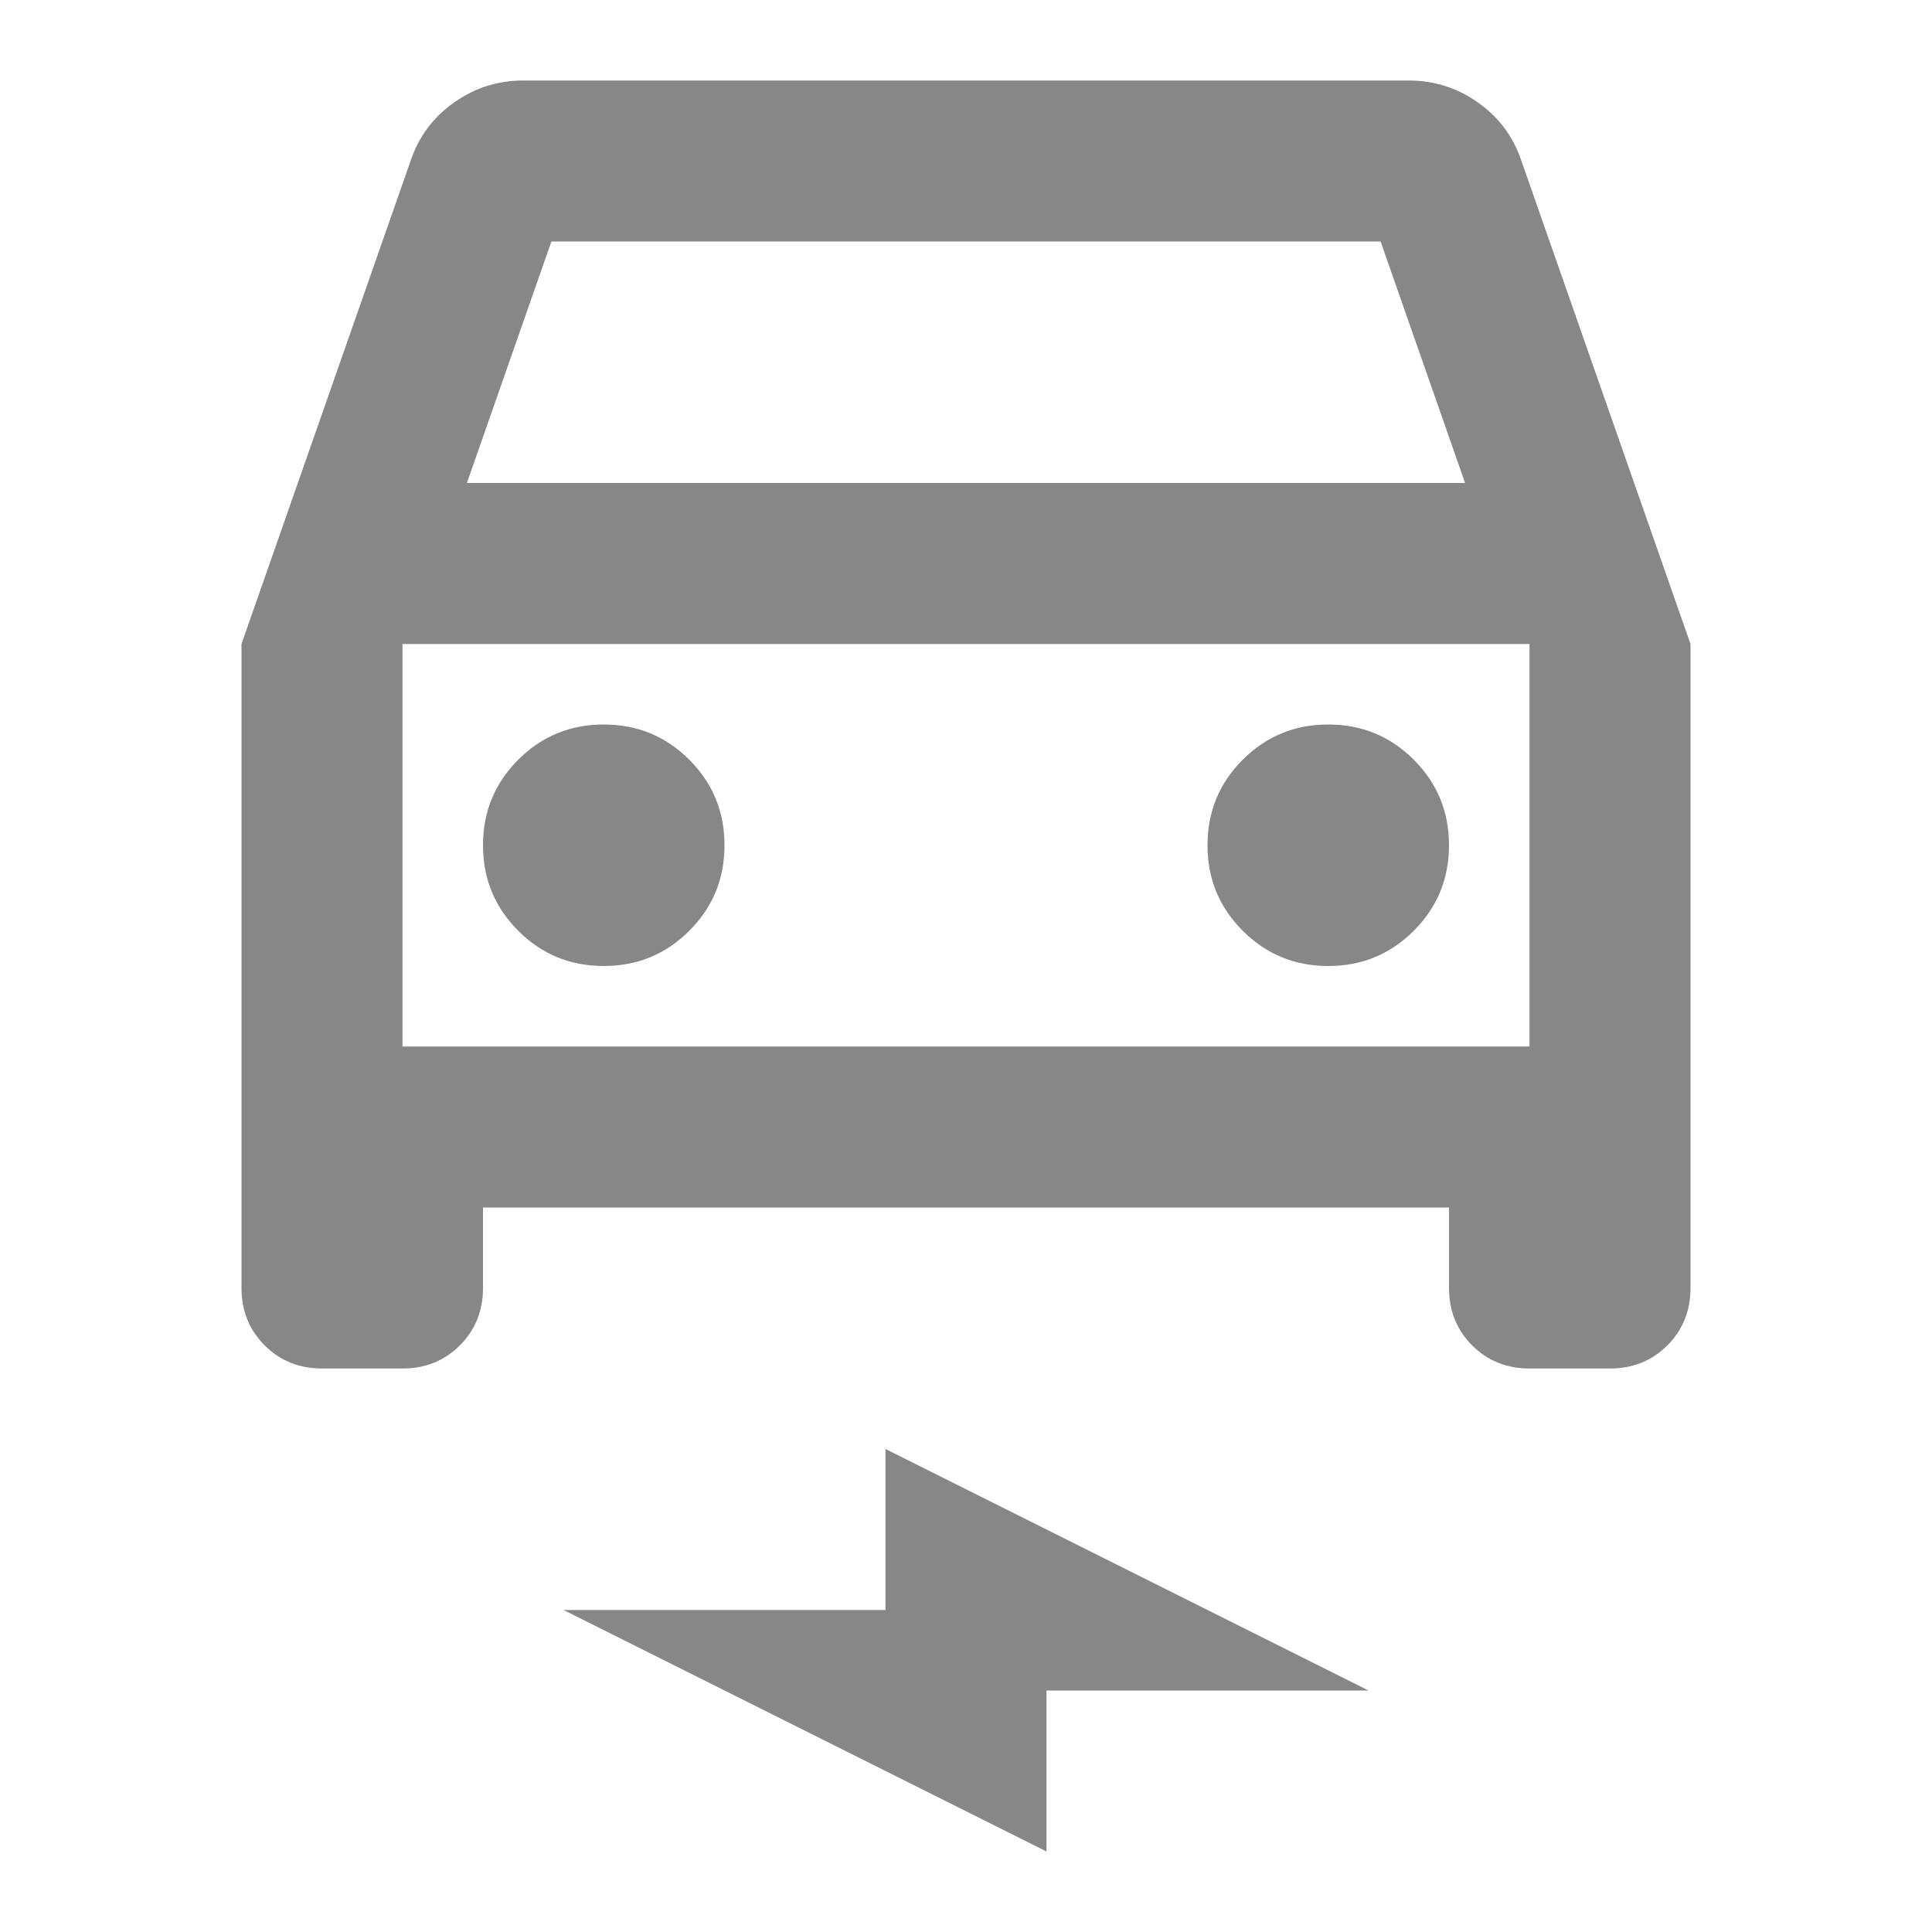 <svg width="30" height="30" viewBox="0 0 30 30" fill="none" xmlns="http://www.w3.org/2000/svg">
<mask id="mask0_9426_64455" style="mask-type:alpha" maskUnits="userSpaceOnUse" x="0" y="0" width="30" height="30">
<rect width="30" height="30" fill="#D9D9D9"/>
</mask>
<g mask="url(#mask0_9426_64455)">
<path d="M7.5 18.75V20C7.5 20.354 7.38 20.651 7.141 20.891C6.901 21.13 6.604 21.25 6.25 21.25H5C4.646 21.25 4.349 21.13 4.109 20.891C3.87 20.651 3.75 20.354 3.75 20V10L6.375 2.5C6.5 2.125 6.724 1.823 7.047 1.594C7.37 1.365 7.729 1.25 8.125 1.25H21.875C22.271 1.25 22.63 1.365 22.953 1.594C23.276 1.823 23.5 2.125 23.625 2.5L26.25 10V20C26.25 20.354 26.13 20.651 25.891 20.891C25.651 21.13 25.354 21.25 25 21.25H23.75C23.396 21.25 23.099 21.13 22.859 20.891C22.62 20.651 22.5 20.354 22.5 20V18.75H7.5ZM7.25 7.5H22.75L21.438 3.75H8.562L7.25 7.5ZM9.375 15C9.896 15 10.338 14.818 10.703 14.453C11.068 14.088 11.25 13.646 11.25 13.125C11.25 12.604 11.068 12.162 10.703 11.797C10.338 11.432 9.896 11.25 9.375 11.25C8.854 11.25 8.411 11.432 8.047 11.797C7.682 12.162 7.5 12.604 7.5 13.125C7.5 13.646 7.682 14.088 8.047 14.453C8.411 14.818 8.854 15 9.375 15ZM20.625 15C21.146 15 21.588 14.818 21.953 14.453C22.318 14.088 22.5 13.646 22.5 13.125C22.5 12.604 22.318 12.162 21.953 11.797C21.588 11.432 21.146 11.25 20.625 11.25C20.104 11.25 19.662 11.432 19.297 11.797C18.932 12.162 18.75 12.604 18.75 13.125C18.75 13.646 18.932 14.088 19.297 14.453C19.662 14.818 20.104 15 20.625 15ZM16.25 28.75L8.75 25H13.75V22.5L21.25 26.25H16.25V28.75ZM6.25 16.25H23.75V10H6.25V16.25Z" fill="#878787"/>
</g>
</svg>

